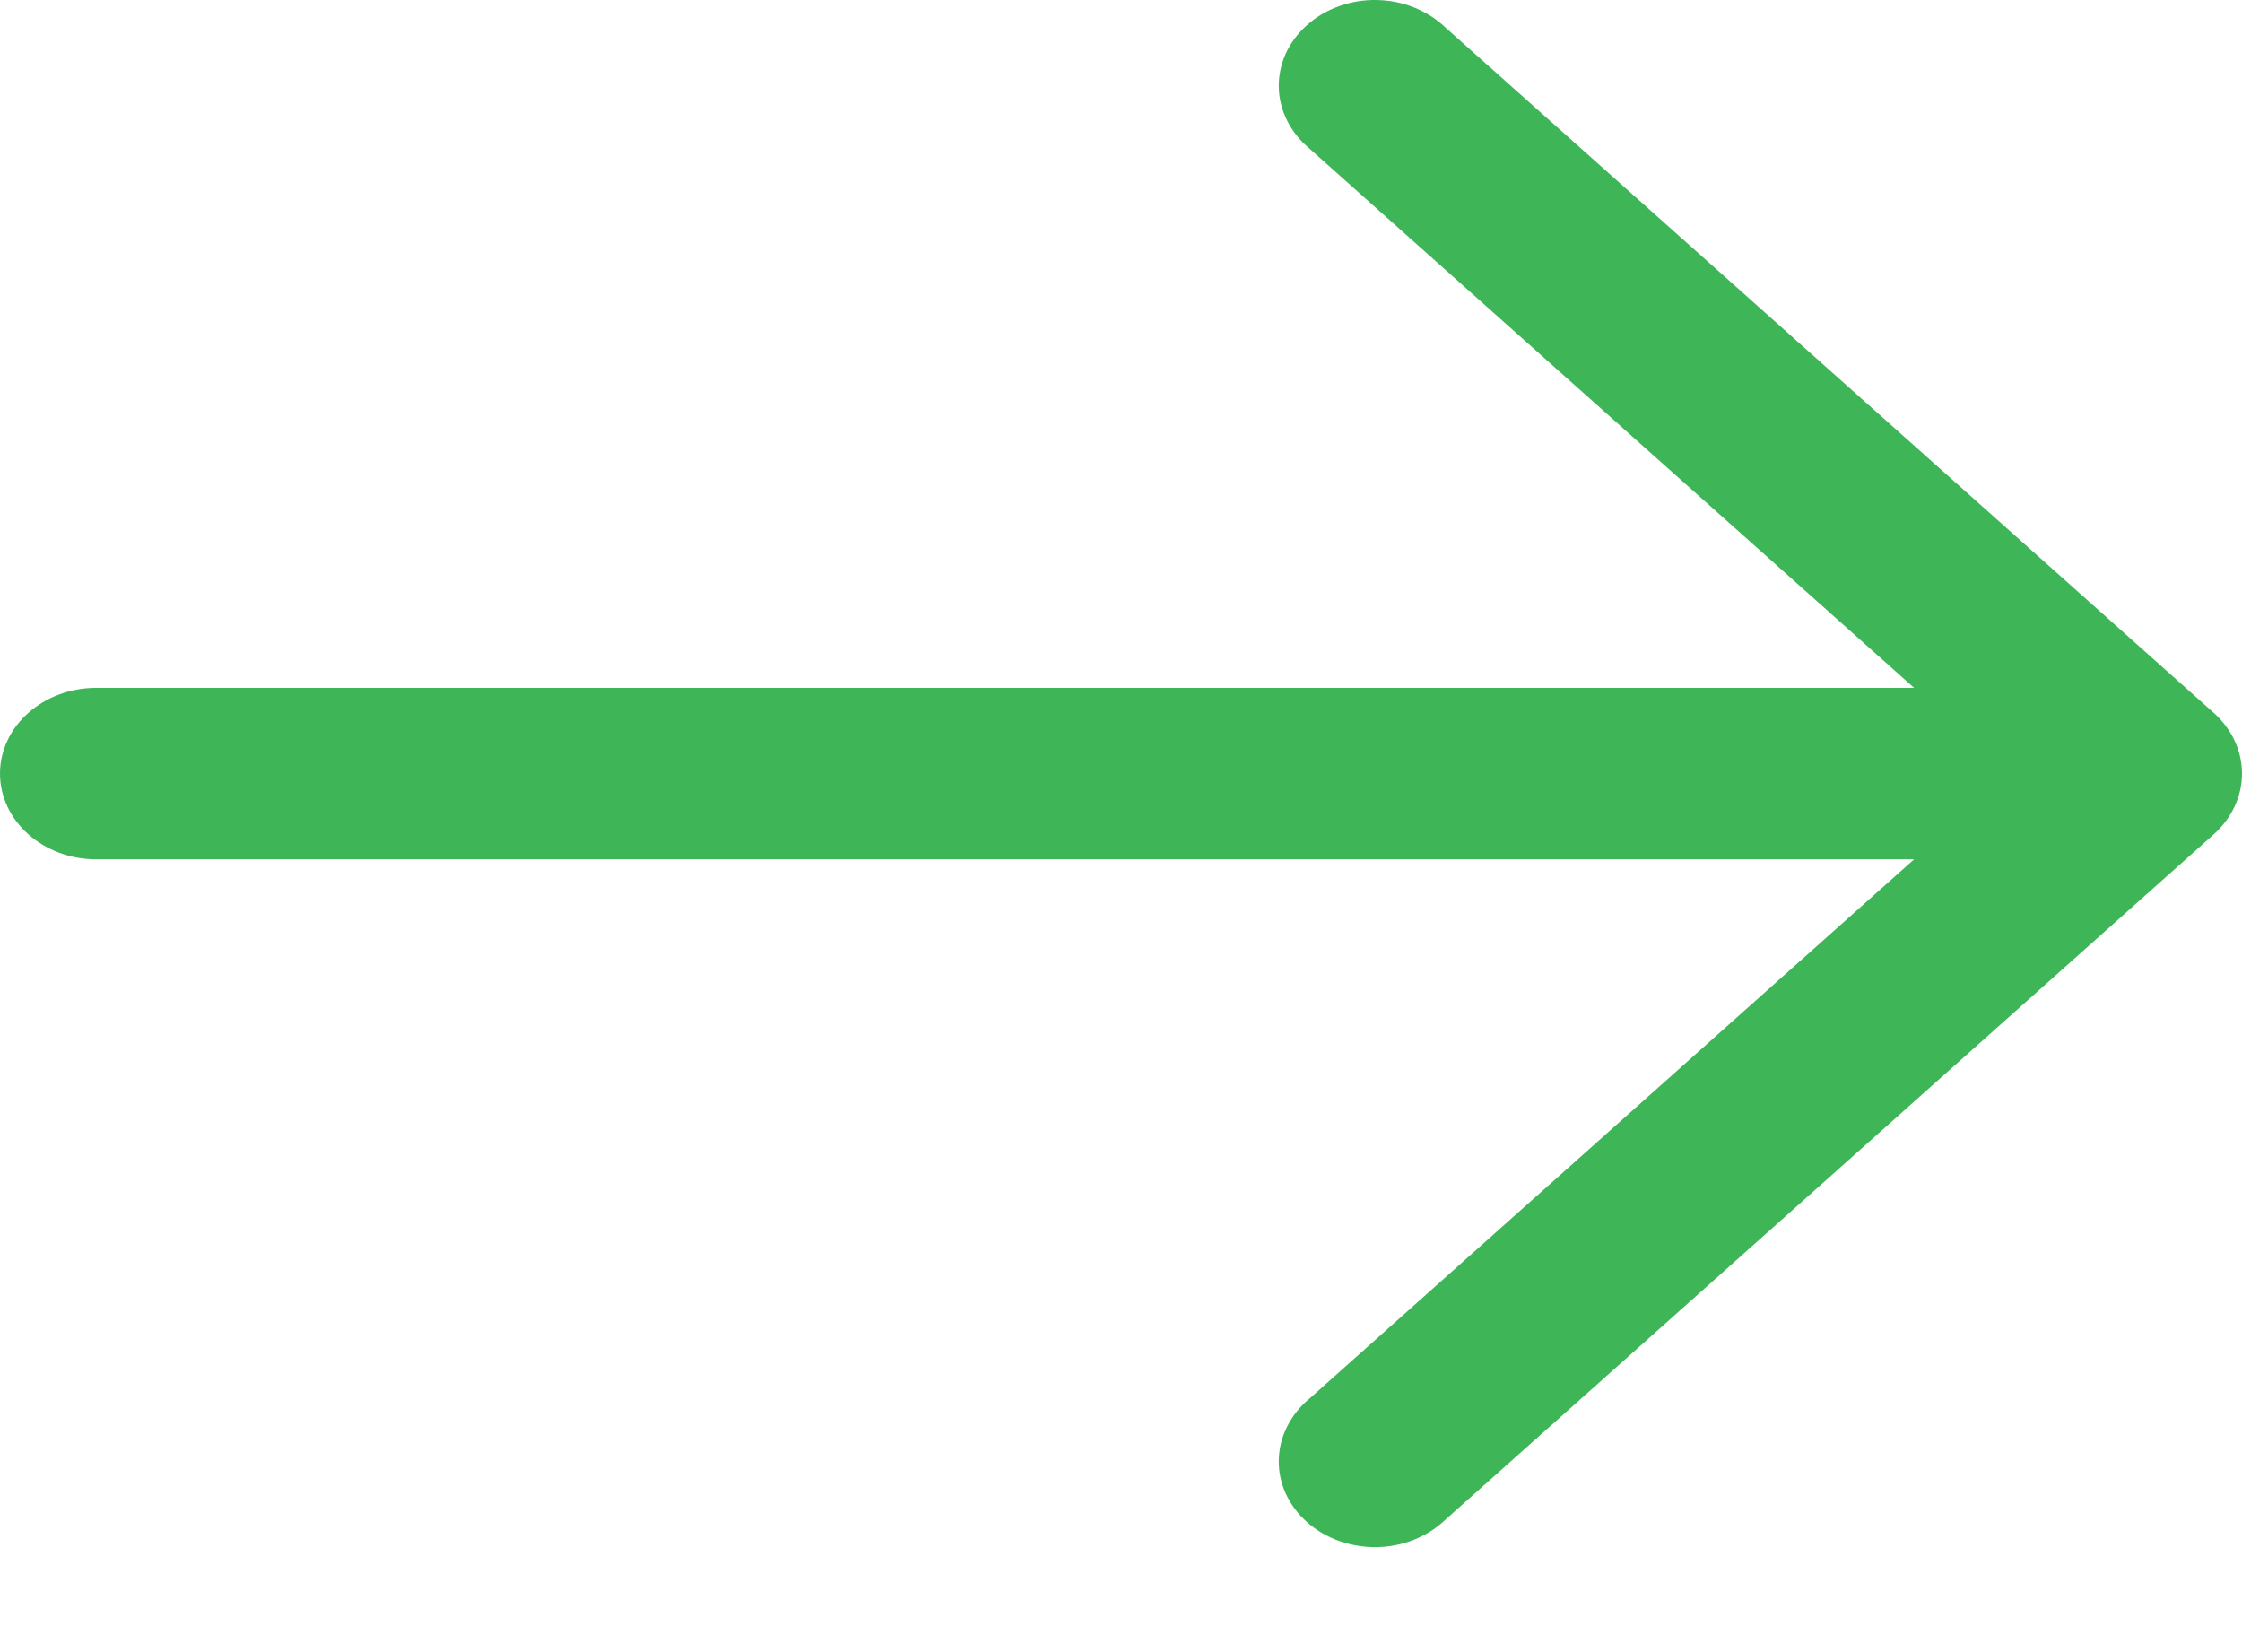 <svg xmlns="http://www.w3.org/2000/svg" width="19" height="14" viewBox="0 0 19 14" fill="#3EB658"><path fill-rule="evenodd" clip-rule="evenodd" d="M18.762 6.042C18.914 6.178 19 6.363 19 6.555C19 6.748 18.914 6.932 18.762 7.069L12.247 12.88C12.173 12.951 12.083 13.008 11.983 13.048C11.883 13.088 11.775 13.109 11.666 13.111C11.557 13.112 11.448 13.094 11.347 13.058C11.245 13.021 11.153 12.967 11.076 12.898C10.998 12.829 10.938 12.747 10.896 12.656C10.855 12.566 10.835 12.469 10.837 12.372C10.839 12.274 10.863 12.178 10.908 12.089C10.952 12 11.016 11.919 11.096 11.853L16.221 7.282L0.814 7.282C0.598 7.282 0.391 7.205 0.239 7.069C0.086 6.933 -3.14972e-07 6.748 -3.0598e-07 6.555C-2.96988e-07 6.363 0.086 6.178 0.239 6.042C0.391 5.906 0.598 5.829 0.814 5.829L16.221 5.829L11.096 1.258C11.016 1.191 10.952 1.111 10.908 1.022C10.863 0.933 10.839 0.837 10.837 0.739C10.835 0.642 10.856 0.545 10.896 0.454C10.938 0.364 10.998 0.282 11.076 0.213C11.153 0.144 11.245 0.089 11.347 0.053C11.448 0.016 11.557 -0.002 11.666 0C11.775 0.002 11.883 0.023 11.983 0.063C12.083 0.103 12.173 0.16 12.247 0.231L18.762 6.042Z" fill="#3EB658"></path></svg>